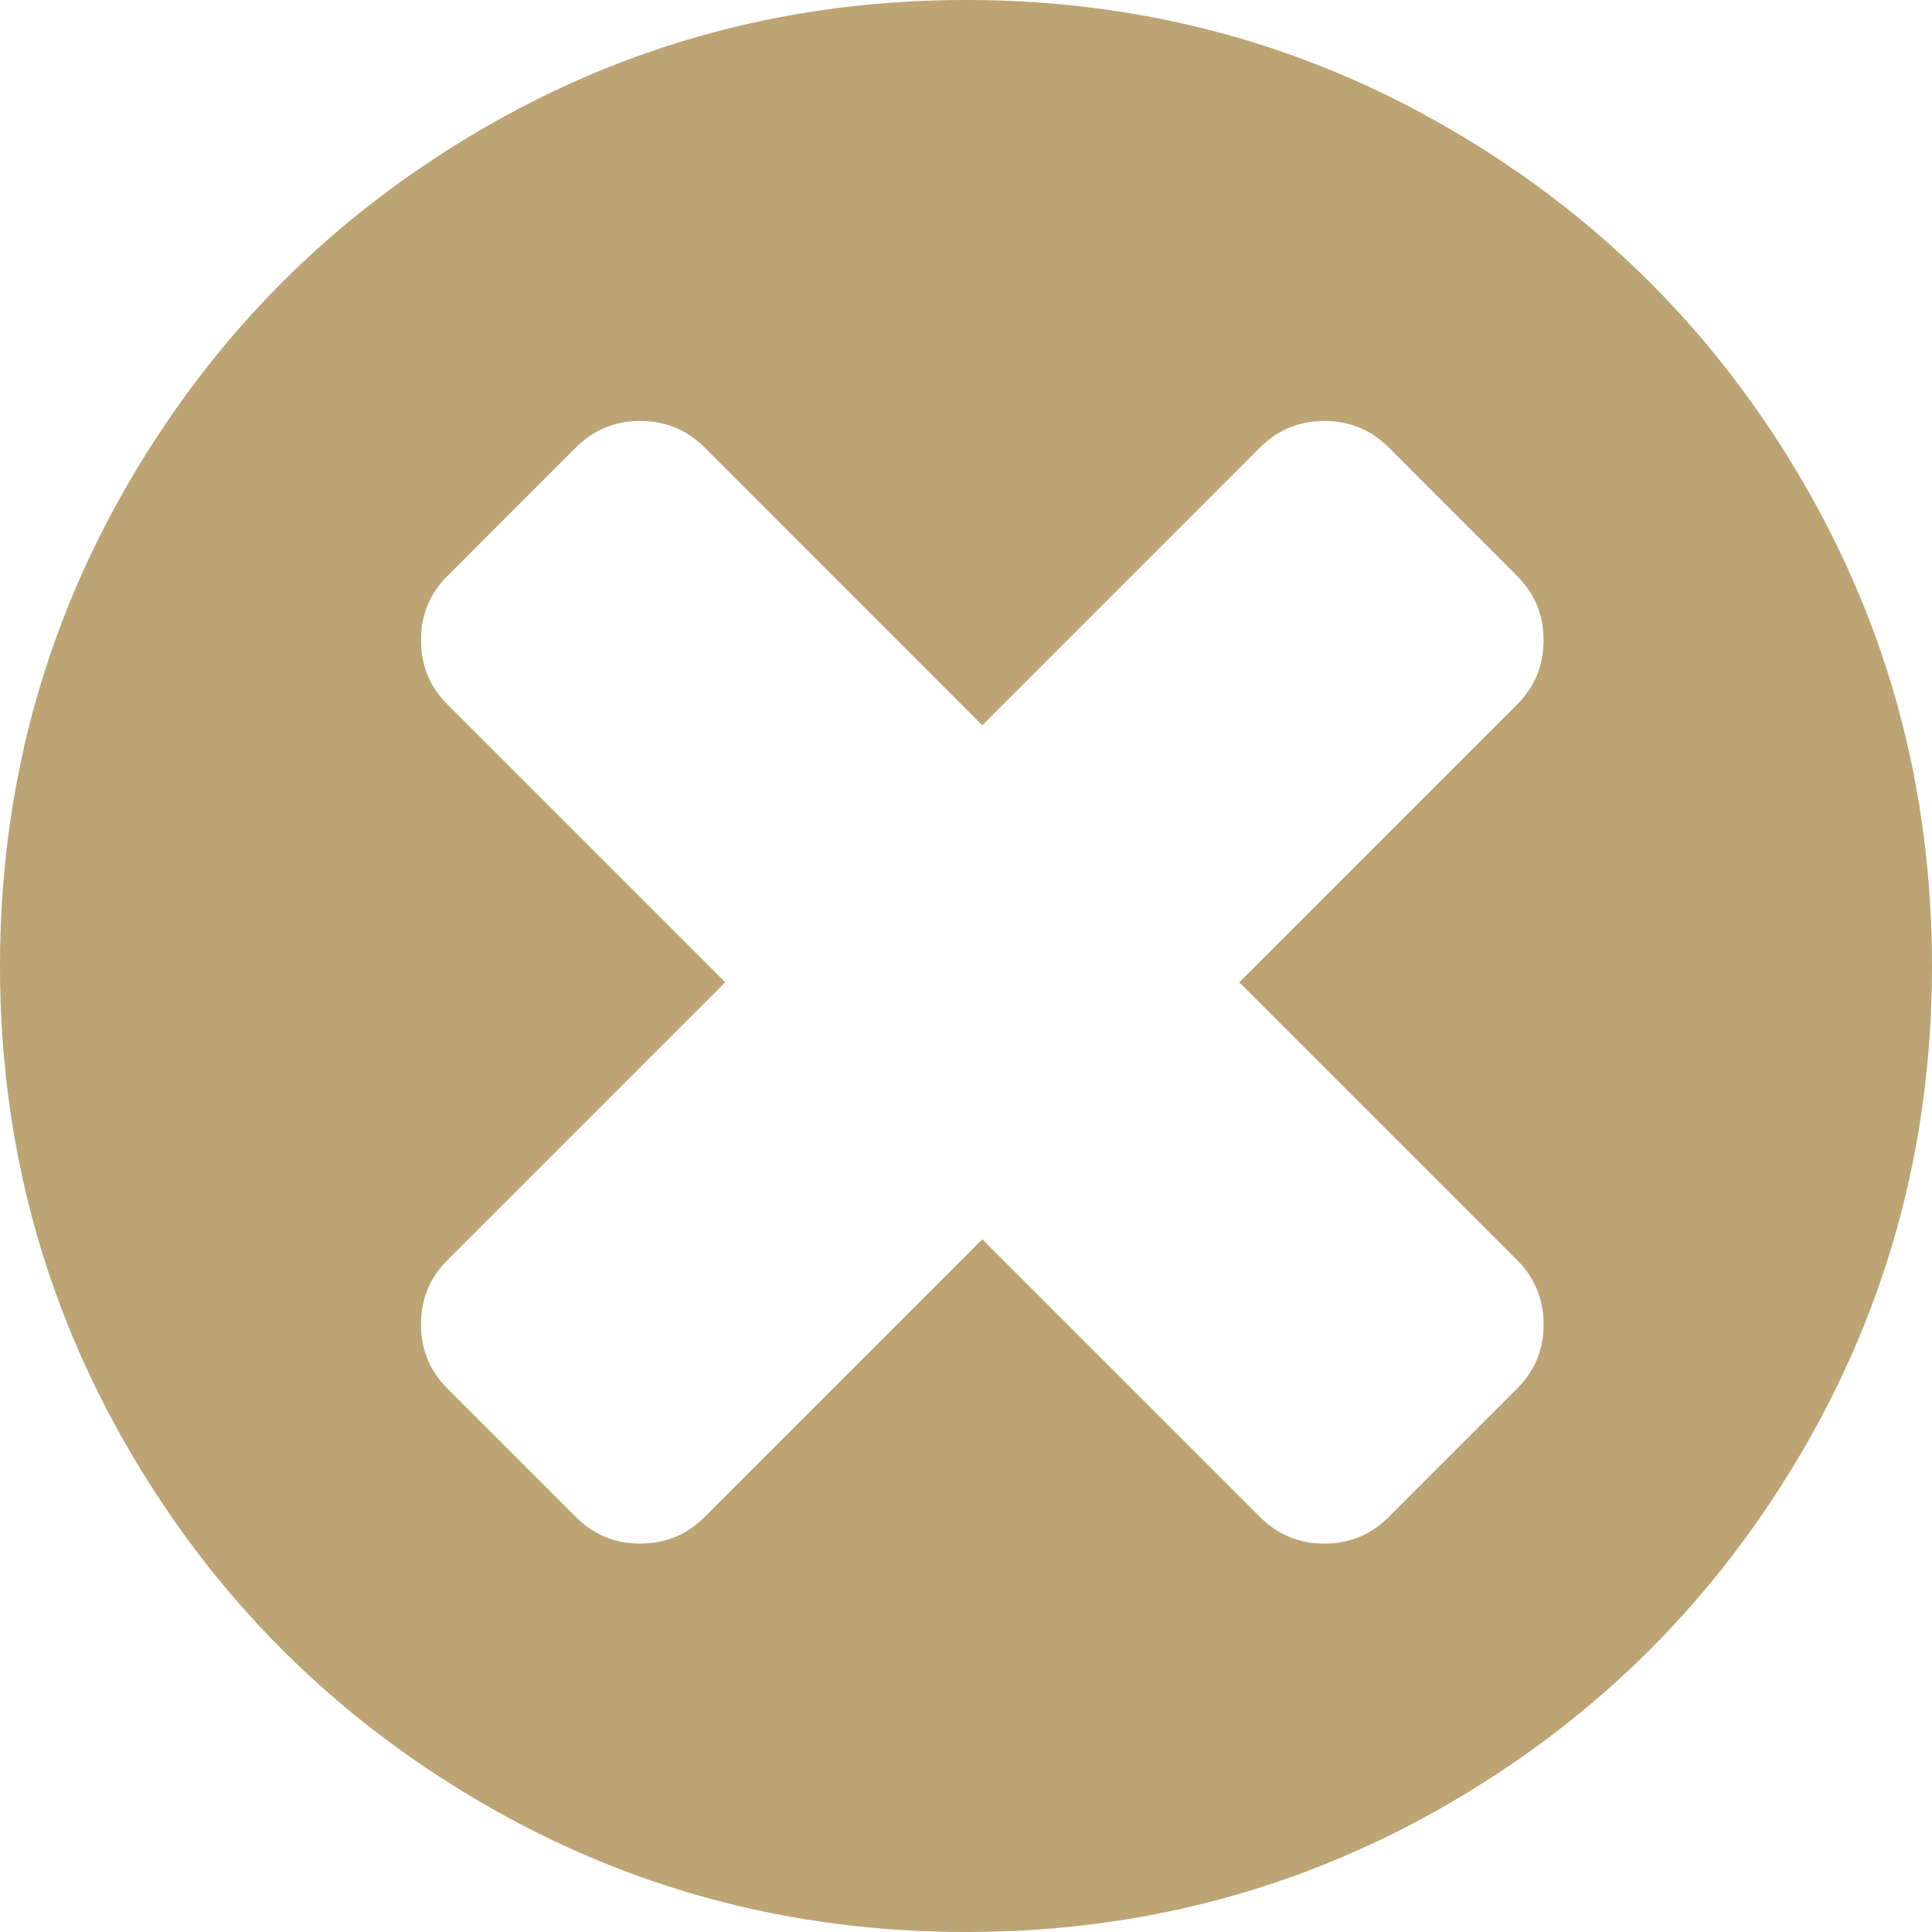 <?xml version="1.0" encoding="UTF-8"?>
<svg width="28px" height="28px" viewBox="0 0 28 28" version="1.1" xmlns="http://www.w3.org/2000/svg" xmlns:xlink="http://www.w3.org/1999/xlink">
    <!-- Generator: Sketch 61.1 (89650) - https://sketch.com -->
    <title>ico_no_check</title>
    <desc>Created with Sketch.</desc>
    <g id="web" stroke="none" stroke-width="1" fill="none" fill-rule="evenodd">
        <g id="02_parcelas" transform="translate(-940, -1814)" fill="#BCA474" fill-rule="nonzero">
            <path d="M954,1814 C956.541,1814 958.883,1814.626 961.028,1815.878 C963.173,1817.13 964.871,1818.828 966.123,1820.973 C967.374,1823.117 968,1825.46 968,1828 C968,1830.54 967.374,1832.882 966.123,1835.027 C964.871,1837.172 963.173,1838.871 961.028,1840.122 C958.883,1841.374 956.54,1842 954,1842 C951.46,1842 949.118,1841.374 946.973,1840.122 C944.828,1838.87 943.13,1837.172 941.878,1835.027 C940.626,1832.882 940,1830.54 940,1828 C940,1825.46 940.626,1823.118 941.878,1820.973 C943.13,1818.828 944.828,1817.129 946.973,1815.878 C949.118,1814.626 951.46,1814 954,1814 Z M959.193,1820.101 C958.828,1820.101 958.518,1820.229 958.262,1820.484 L954.236,1824.511 L950.21,1820.484 C949.954,1820.229 949.644,1820.101 949.278,1820.101 C948.913,1820.101 948.603,1820.229 948.347,1820.484 L946.485,1822.347 C946.229,1822.603 946.101,1822.913 946.101,1823.278 C946.101,1823.644 946.229,1823.954 946.485,1824.21 L950.511,1828.236 L946.485,1832.262 C946.229,1832.518 946.101,1832.828 946.101,1833.194 C946.101,1833.559 946.229,1833.869 946.485,1834.125 L948.347,1835.987 C948.603,1836.243 948.913,1836.371 949.278,1836.371 C949.644,1836.371 949.954,1836.243 950.21,1835.987 L954.236,1831.961 L958.262,1835.987 C958.518,1836.243 958.828,1836.371 959.194,1836.371 C959.559,1836.371 959.869,1836.243 960.125,1835.987 L961.987,1834.125 C962.243,1833.869 962.371,1833.559 962.371,1833.194 C962.371,1832.828 962.243,1832.518 961.987,1832.262 L957.961,1828.236 L961.987,1824.21 C962.243,1823.954 962.371,1823.644 962.371,1823.278 C962.371,1822.913 962.242,1822.603 961.987,1822.347 L960.125,1820.484 C959.869,1820.229 959.559,1820.101 959.193,1820.101 Z" id="ico_no_check"></path>
        </g>
    </g>
</svg>